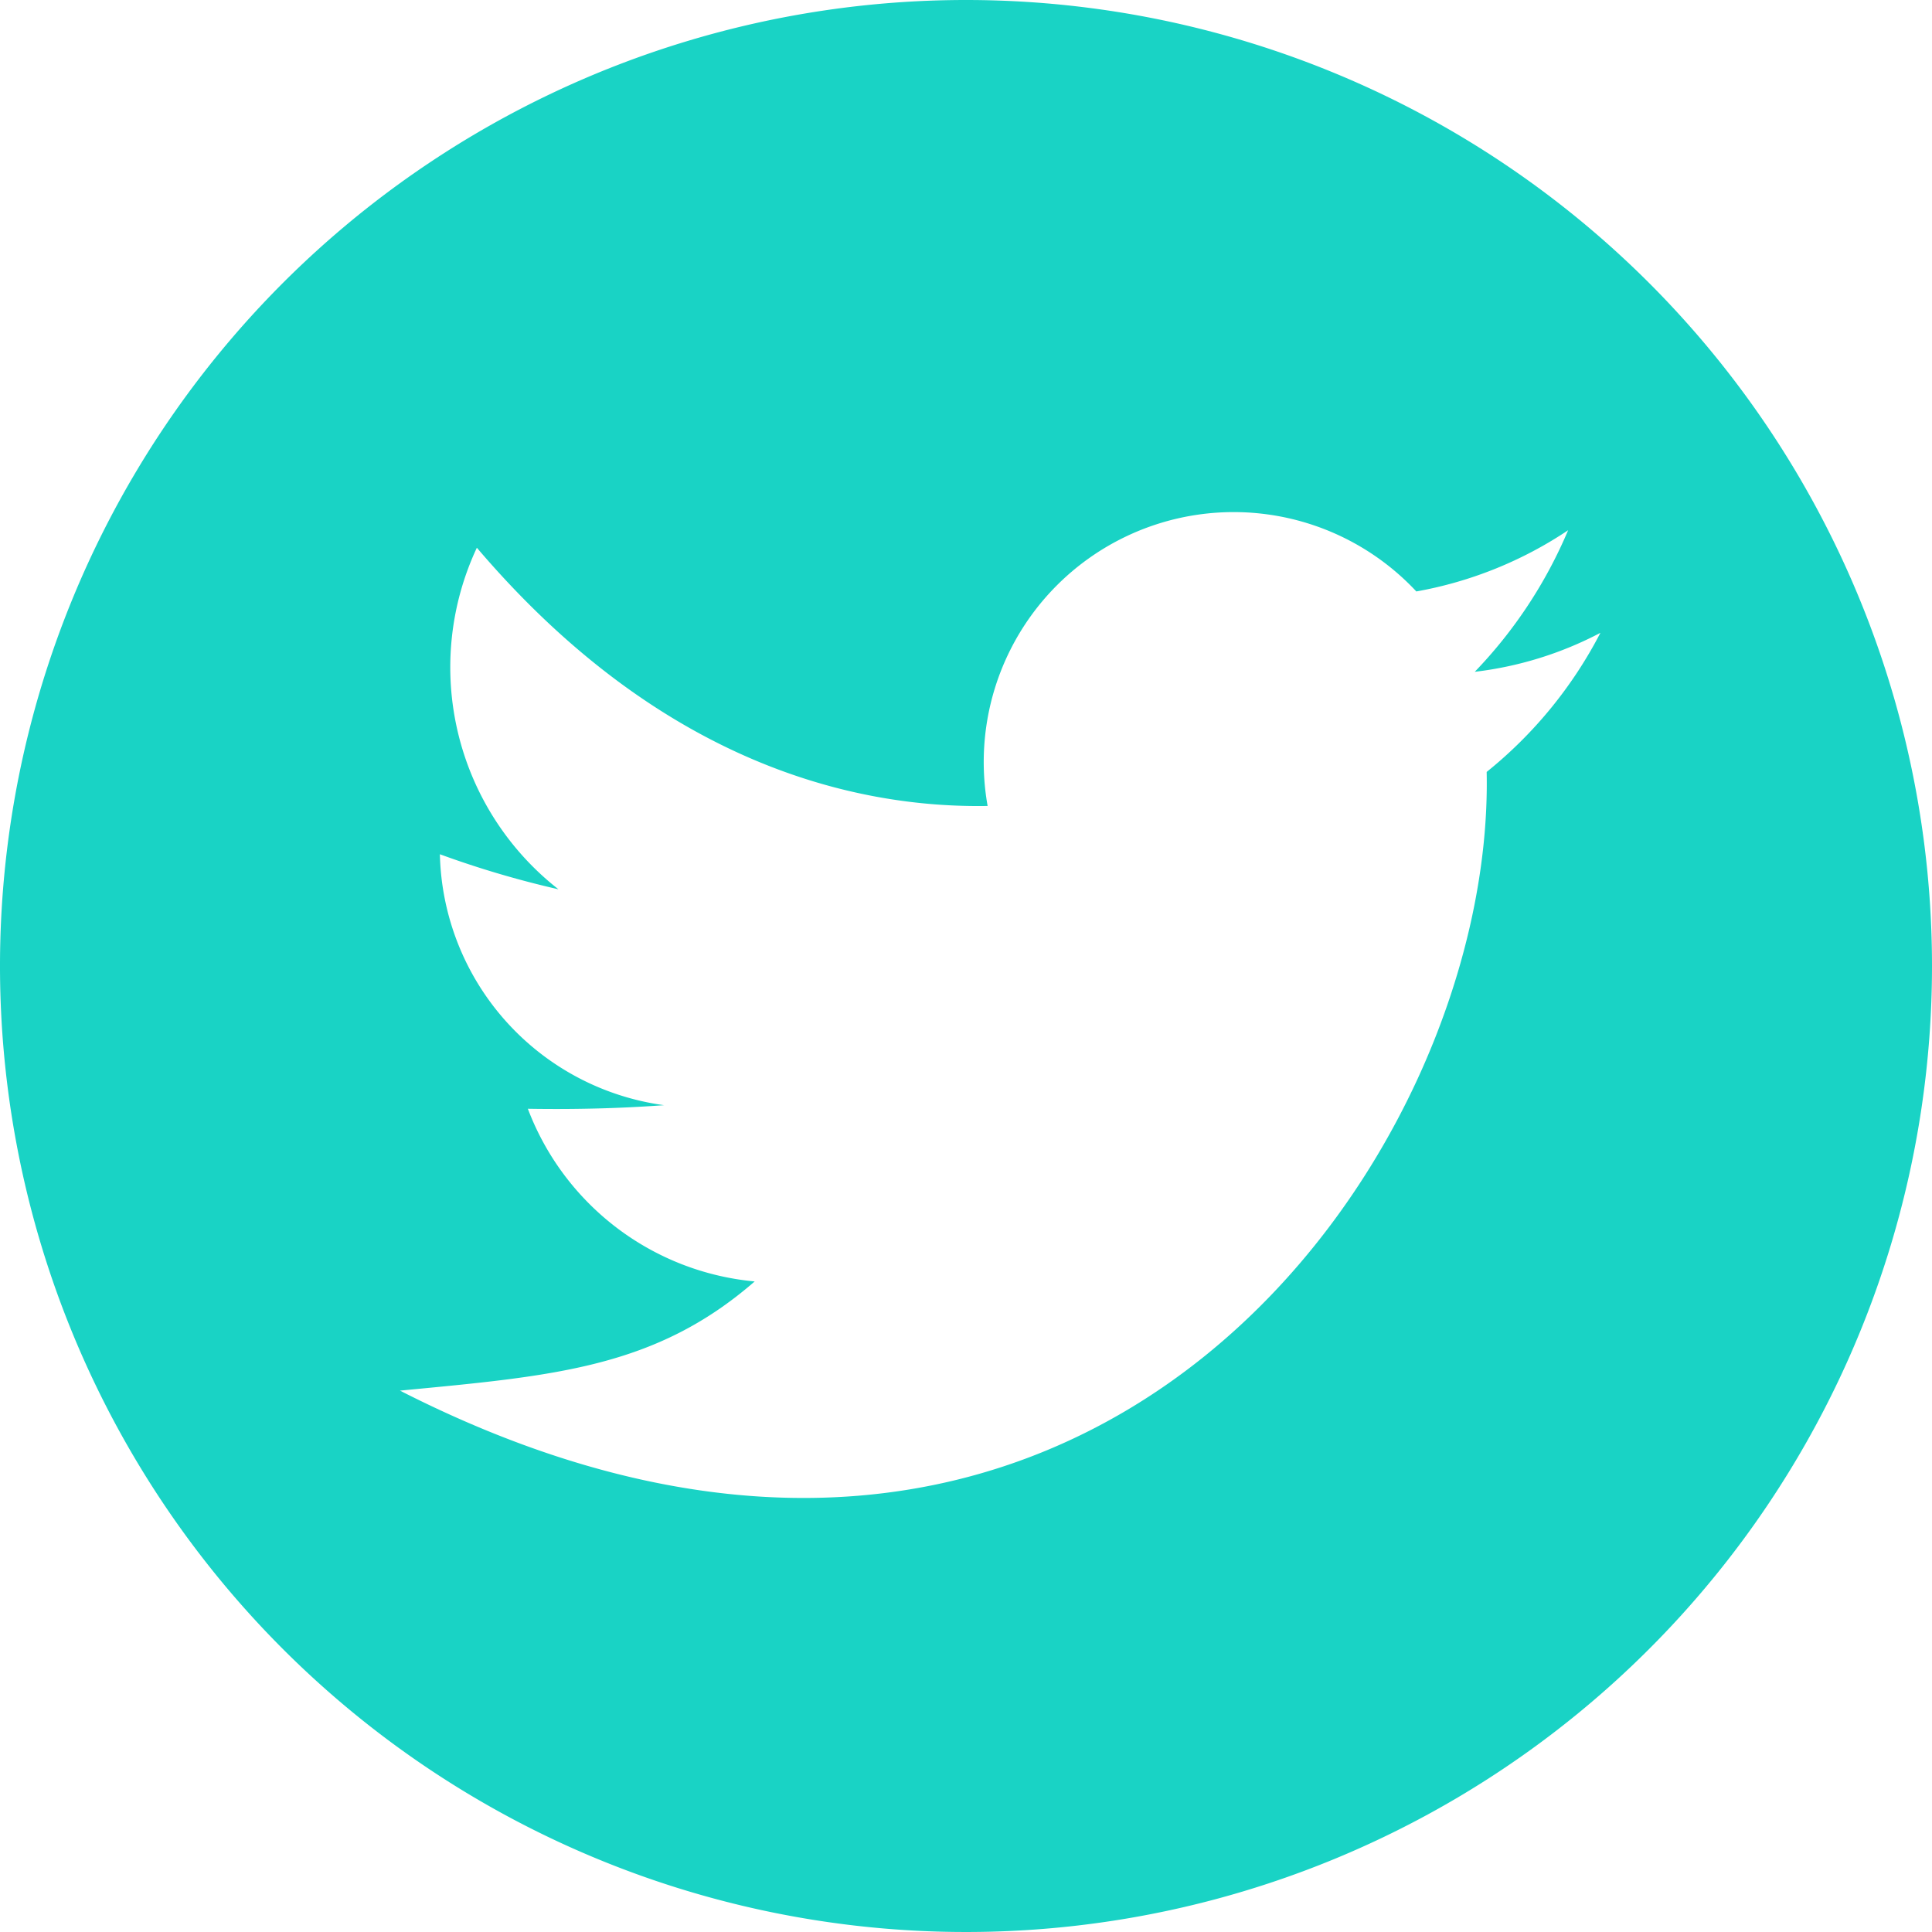 <?xml version="1.0" encoding="UTF-8"?> <svg xmlns="http://www.w3.org/2000/svg" width="42.168" height="42.168" viewBox="0 0 42.168 42.168"><g id="Group_4" data-name="Group 4" transform="translate(-0.001)"><path id="Path_1" data-name="Path 1" d="M564.663,0a21.084,21.084,0,1,0,21.084,21.084A21.084,21.084,0,0,0,564.663,0m11.364,16.847c.182,8.44-8.767,21.124-23.718,13.505,3.349-.321,5.565-.49,7.742-2.383A5.872,5.872,0,0,1,555.1,24.2c1.072.018,2.06-.011,2.972-.078a5.658,5.658,0,0,1-4.892-5.477,21.416,21.416,0,0,0,2.588.765,6.154,6.154,0,0,1-1.781-7.455c4.045,4.751,8.3,5.685,11.148,5.636a5.455,5.455,0,0,1,9.357-4.682,8.708,8.708,0,0,0,3.313-1.336,10.126,10.126,0,0,1-2.038,3.09,7.872,7.872,0,0,0,2.743-.851,9.507,9.507,0,0,1-2.48,3.034" transform="translate(-543.578)" fill="#19d3c5"></path></g></svg> 